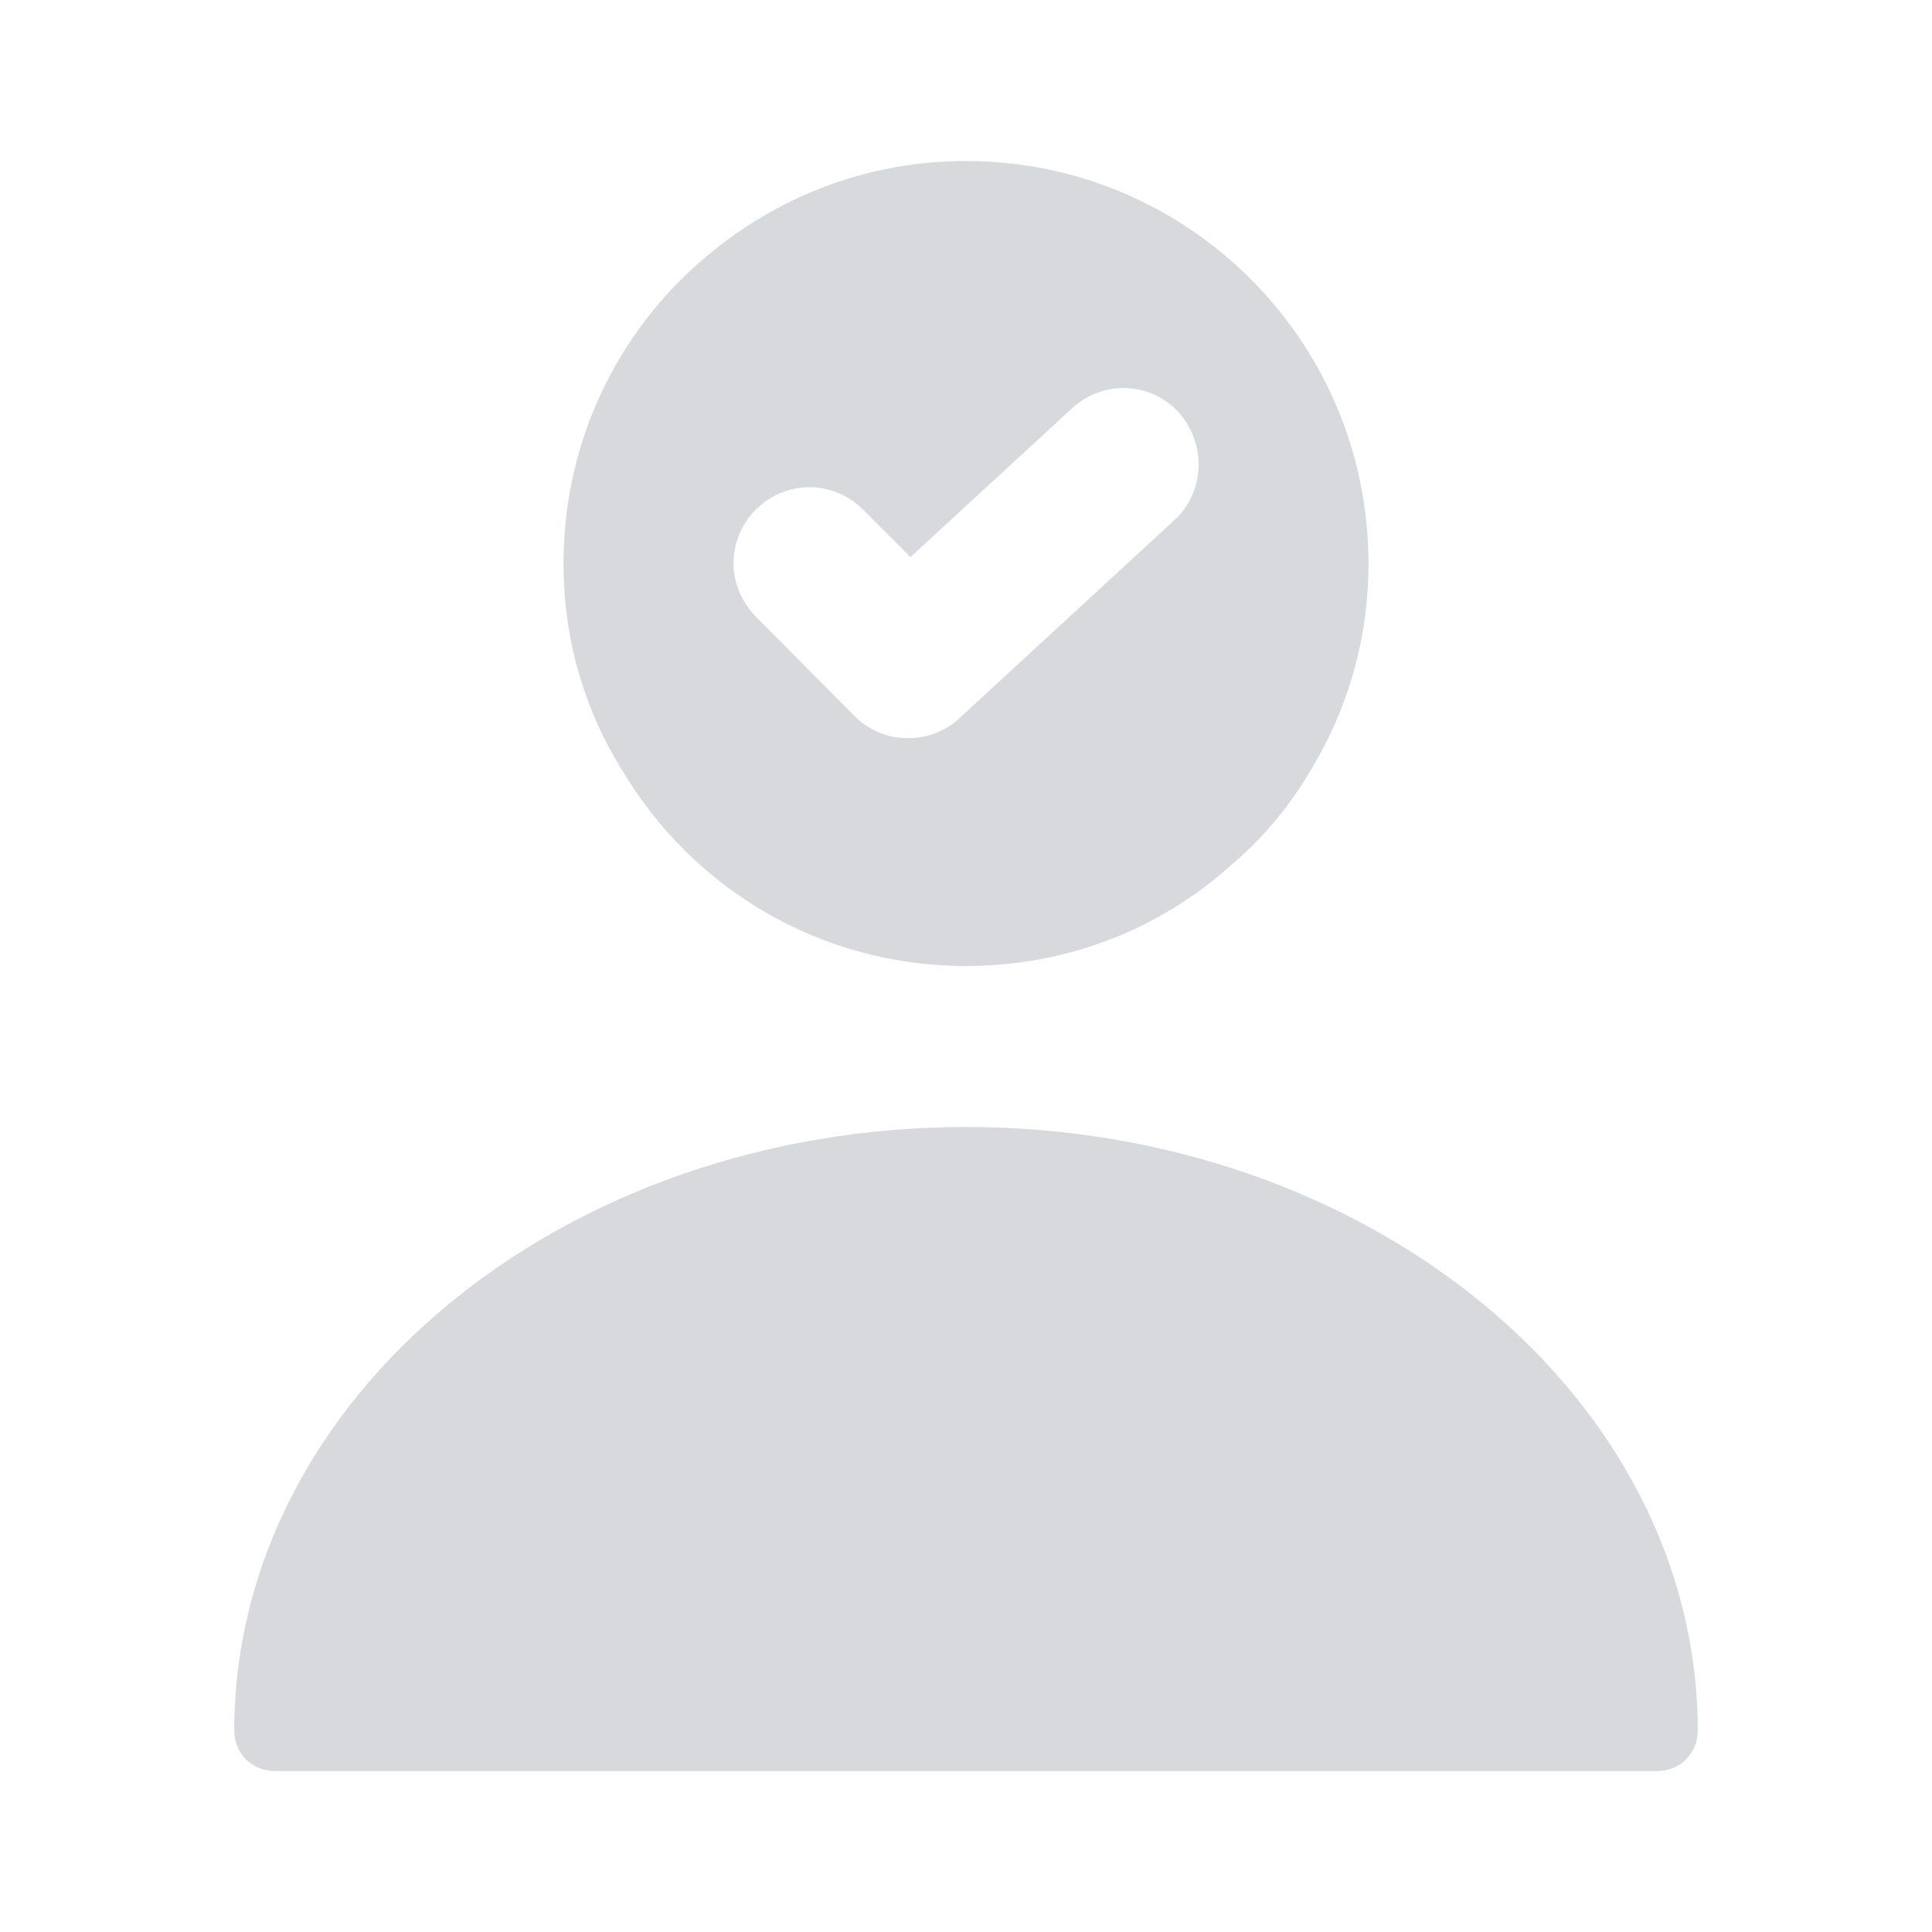 <svg width="48" height="48" viewBox="0 0 48 48" fill="none" xmlns="http://www.w3.org/2000/svg">
<path d="M24 28C13.98 28 5.82 34.72 5.82 43C5.82 43.56 6.26 44 6.82 44H41.18C41.74 44 42.18 43.56 42.18 43C42.18 34.72 34.02 28 24 28Z" fill="#374151" fill-opacity="0.2"/>
<path d="M24 4C21.64 4 19.48 4.82 17.76 6.2C15.46 8.02 14 10.84 14 14C14 15.88 14.52 17.64 15.46 19.14C17.18 22.04 20.34 24 24 24C26.52 24 28.82 23.08 30.58 21.5C31.36 20.84 32.04 20.04 32.56 19.14C33.48 17.64 34 15.88 34 14C34 8.48 29.52 4 24 4ZM29.18 12.92L23.84 17.84C23.48 18.18 23.02 18.34 22.56 18.34C22.08 18.34 21.6 18.16 21.24 17.8L18.78 15.32C18.04 14.58 18.04 13.4 18.78 12.66C19.52 11.92 20.7 11.92 21.44 12.66L22.62 13.84L26.64 10.14C27.4 9.44 28.58 9.48 29.28 10.24C29.98 11.02 29.94 12.22 29.18 12.92Z" fill="#374151" fill-opacity="0.2"/>
</svg>

